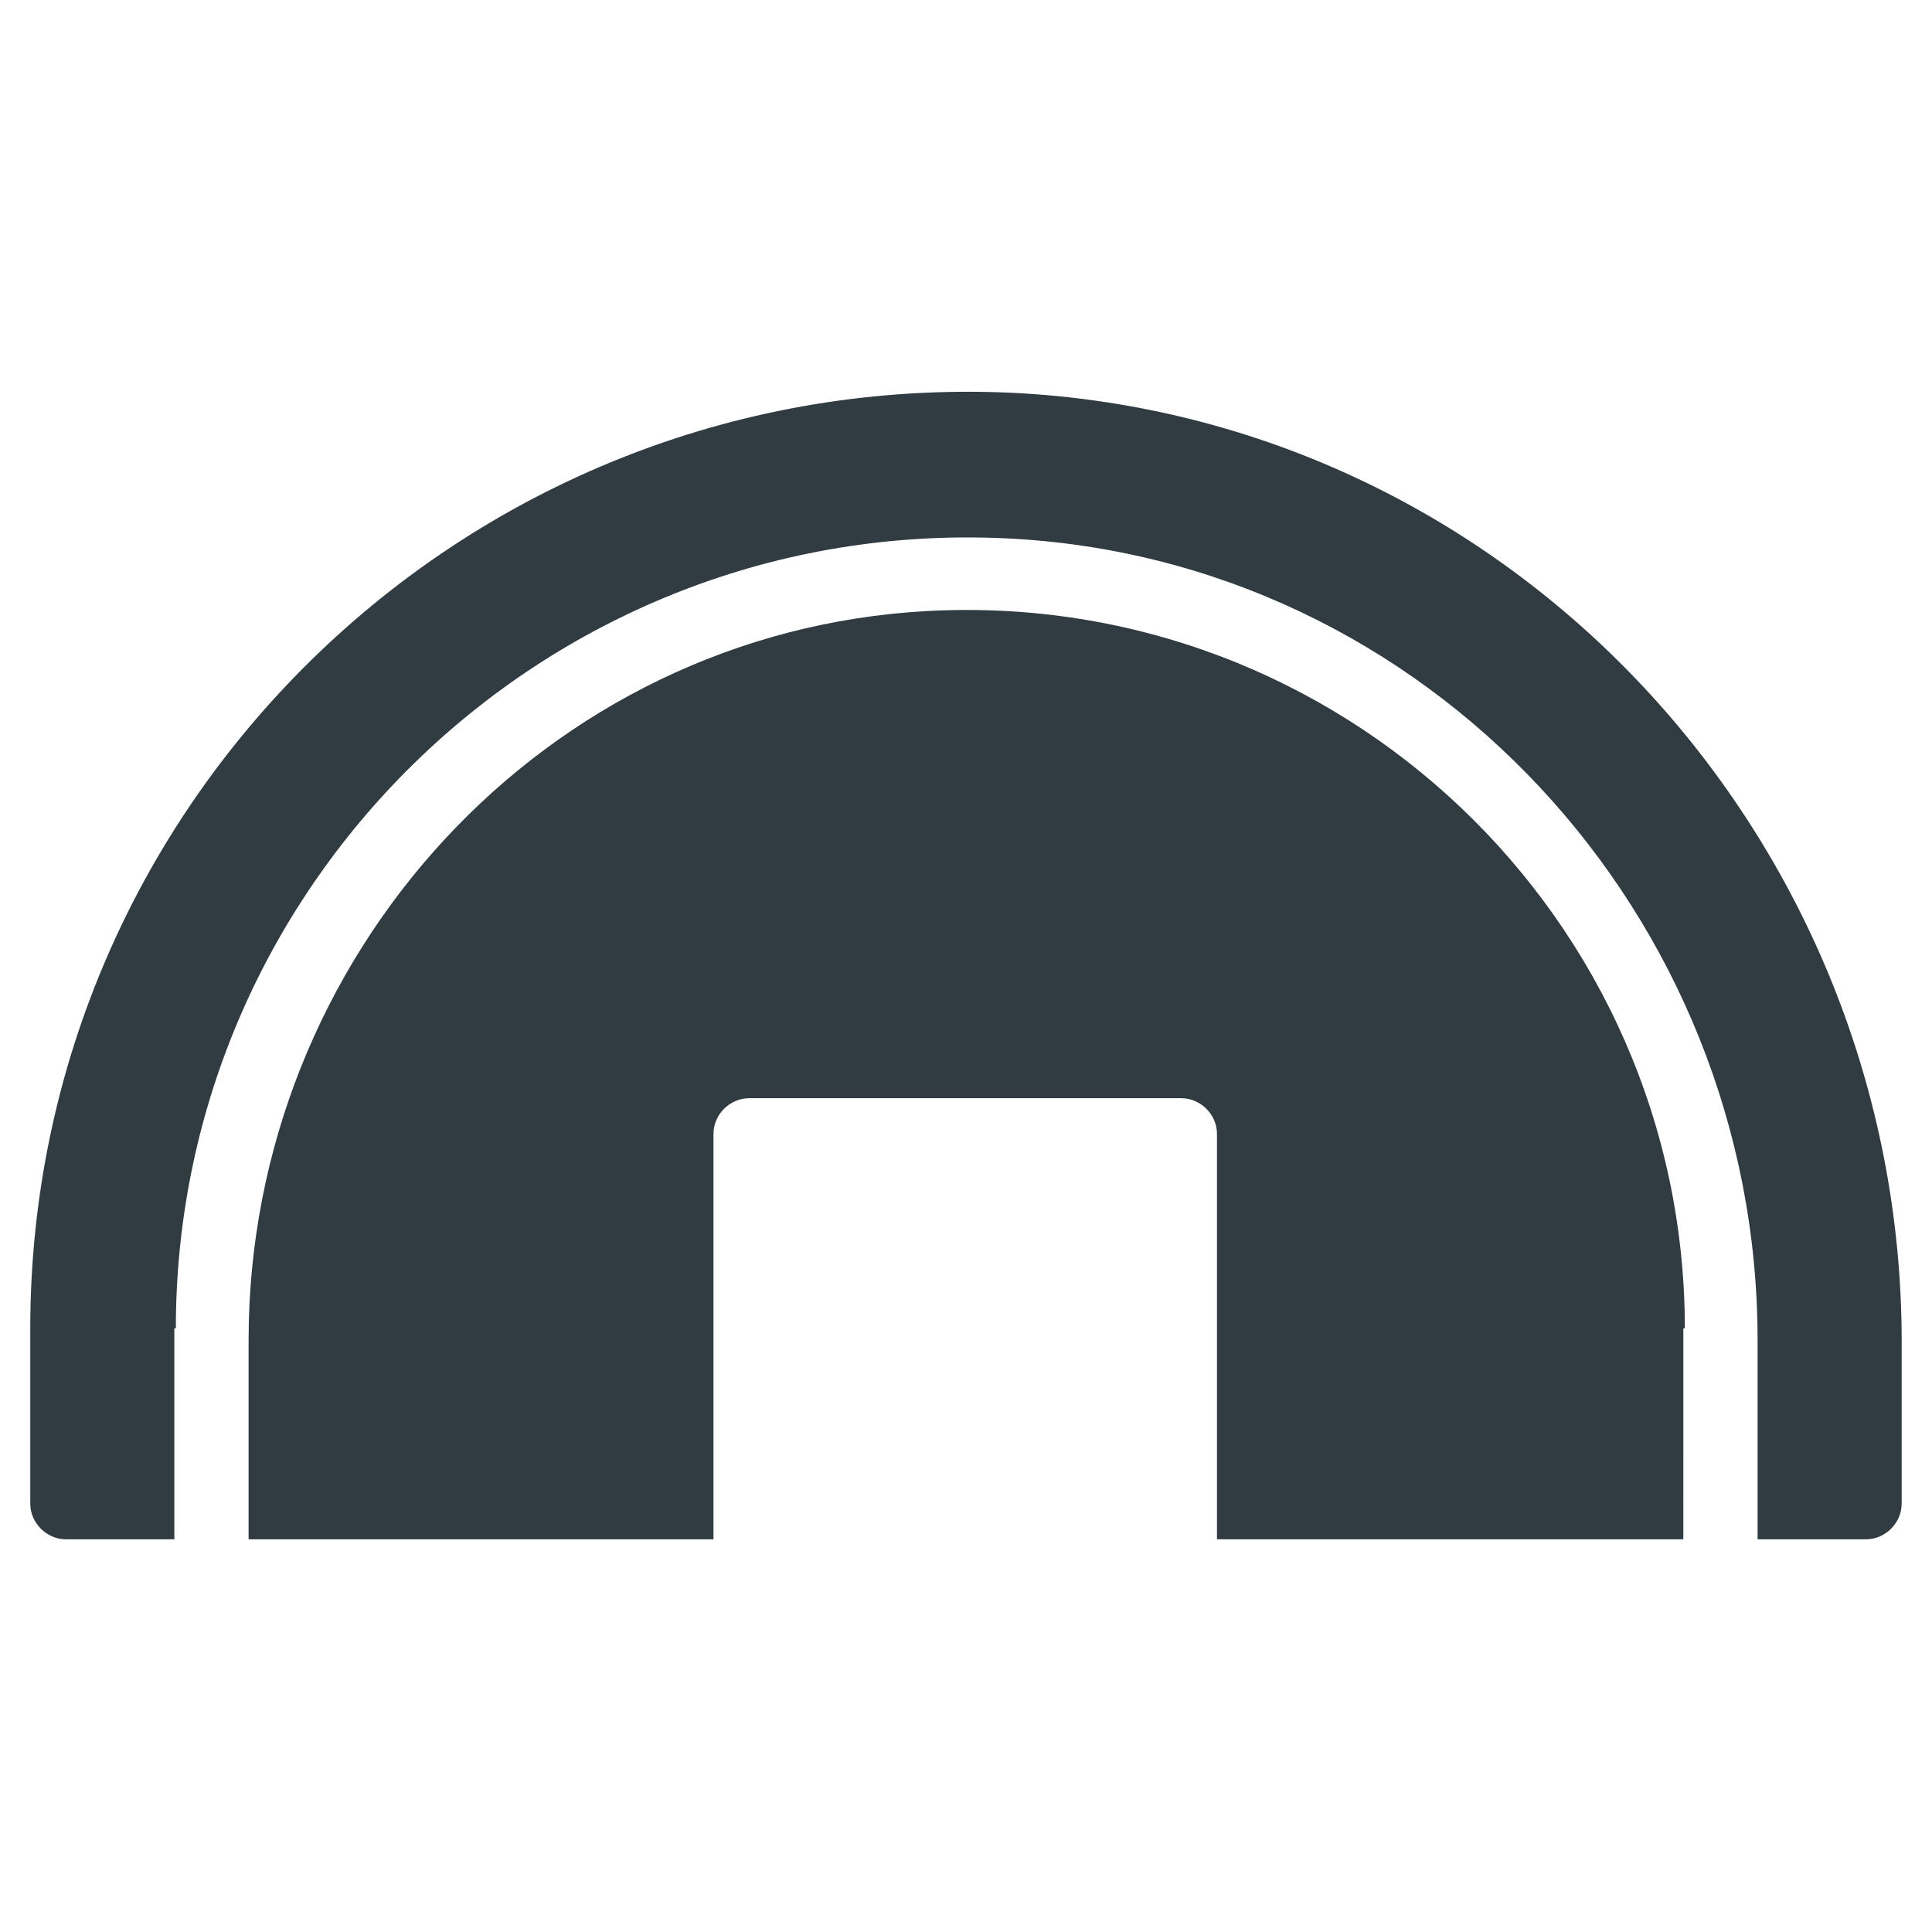 <?xml version="1.0" encoding="UTF-8"?>
<!-- Uploaded to: SVG Repo, www.svgrepo.com, Generator: SVG Repo Mixer Tools -->
<svg width="800px" height="800px" version="1.1" viewBox="144 144 512 512" xmlns="http://www.w3.org/2000/svg">
 <g fill="#303c42">
  <path d="m190.6 496.04c0-118.87 99.582-214.91 219.63-209.39 112.18 5.117 199.55 99.977 199.55 212.54v52.742h28.734c5.117 0 9.445-4.328 9.445-9.445l0.004-42.906c0-133.04-103.12-245.21-236.16-251.51-142.09-6.297-259.78 107.06-259.78 247.97v46.445c0 5.117 4.328 9.445 9.445 9.445h28.734v-55.891z"/>
  <path d="m590.5 496.04c0-108.63-91.316-196.01-200.74-190.11-101.55 5.512-179.88 91.711-179.88 193.26v52.742h123.2v-107.45c0-5.117 4.328-9.445 9.445-9.445h114.54c5.117 0 9.445 4.328 9.445 9.445v107.45h123.59l0.004-55.891z"/>
 </g>
</svg>